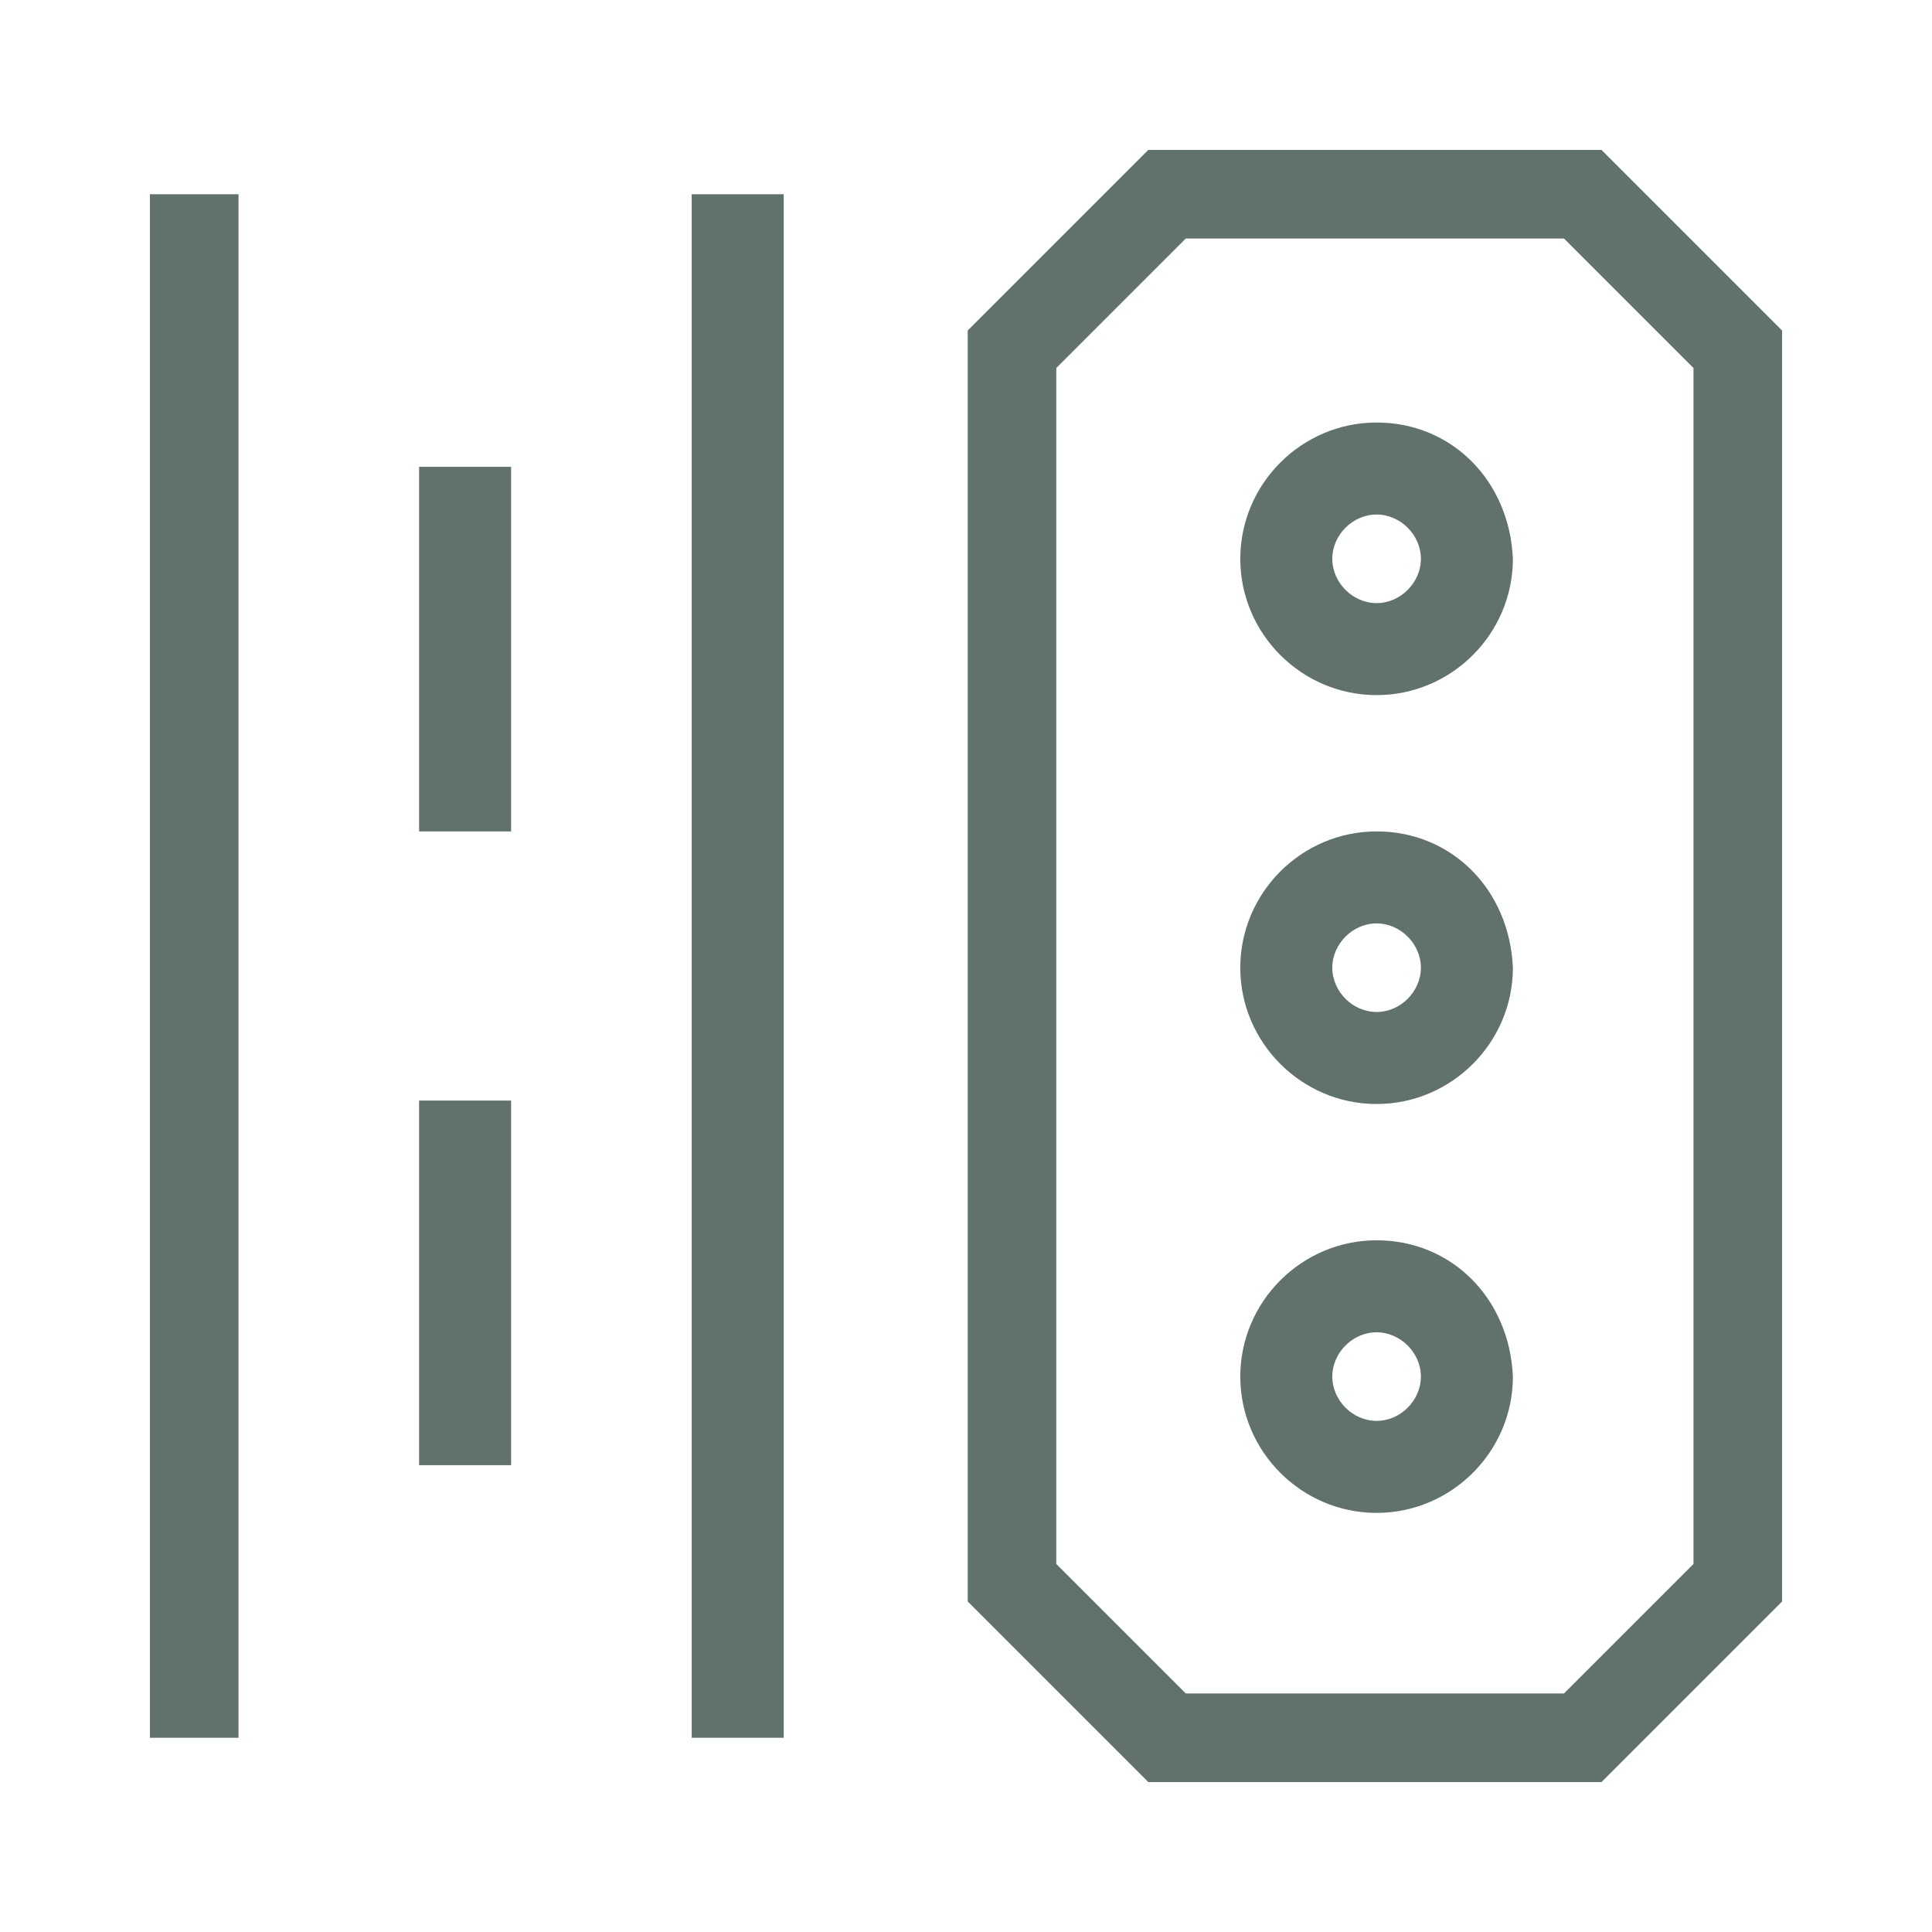 <?xml version="1.0" encoding="utf-8"?>
<!-- Generator: Adobe Illustrator 26.0.0, SVG Export Plug-In . SVG Version: 6.00 Build 0)  -->
<svg version="1.1" id="图层_1" xmlns="http://www.w3.org/2000/svg" xmlns:xlink="http://www.w3.org/1999/xlink" x="0px" y="0px"
	 viewBox="0 0 56.7 56.7" style="enable-background:new 0 0 56.7 56.7;" xml:space="preserve">
<style type="text/css">
	.st0{fill:#607269;}
</style>
<g>
	<g>
		<path class="st0" d="M20.3,51H23V5.7h-2.7V51z M12.4,43H15V32.3h-2.7V43z M47,4.4H33.7l-5.3,5.3V47l5.3,5.3H47l5.3-5.3V9.7L47,4.4
			z M49.7,45.9l-3.8,3.8H34.8L31,45.9V10.8L34.8,7h11.1l3.8,3.8V45.9z M12.4,24.4H15V13.7h-2.7V24.4z M4.4,51H7V5.7H4.4V51z
			 M40.4,24.4c-2.2,0-4,1.8-4,4c0,2.2,1.8,4,4,4c2.2,0,4-1.8,4-4C44.3,26.1,42.6,24.4,40.4,24.4z M40.4,29.7c-0.7,0-1.3-0.6-1.3-1.3
			c0-0.7,0.6-1.3,1.3-1.3c0.7,0,1.3,0.6,1.3,1.3C41.7,29.1,41.1,29.7,40.4,29.7z M40.4,36.4c-2.2,0-4,1.8-4,4c0,2.2,1.8,4,4,4
			c2.2,0,4-1.8,4-4C44.3,38.1,42.6,36.4,40.4,36.4z M40.4,41.7c-0.7,0-1.3-0.6-1.3-1.3c0-0.7,0.6-1.3,1.3-1.3c0.7,0,1.3,0.6,1.3,1.3
			C41.7,41.1,41.1,41.7,40.4,41.7z M40.4,12.4c-2.2,0-4,1.8-4,4c0,2.2,1.8,4,4,4c2.2,0,4-1.8,4-4C44.3,14.1,42.6,12.4,40.4,12.4z
			 M40.4,17.7c-0.7,0-1.3-0.6-1.3-1.3c0-0.7,0.6-1.3,1.3-1.3c0.7,0,1.3,0.6,1.3,1.3C41.7,17.1,41.1,17.7,40.4,17.7z"/>
	</g>
</g>
</svg>
